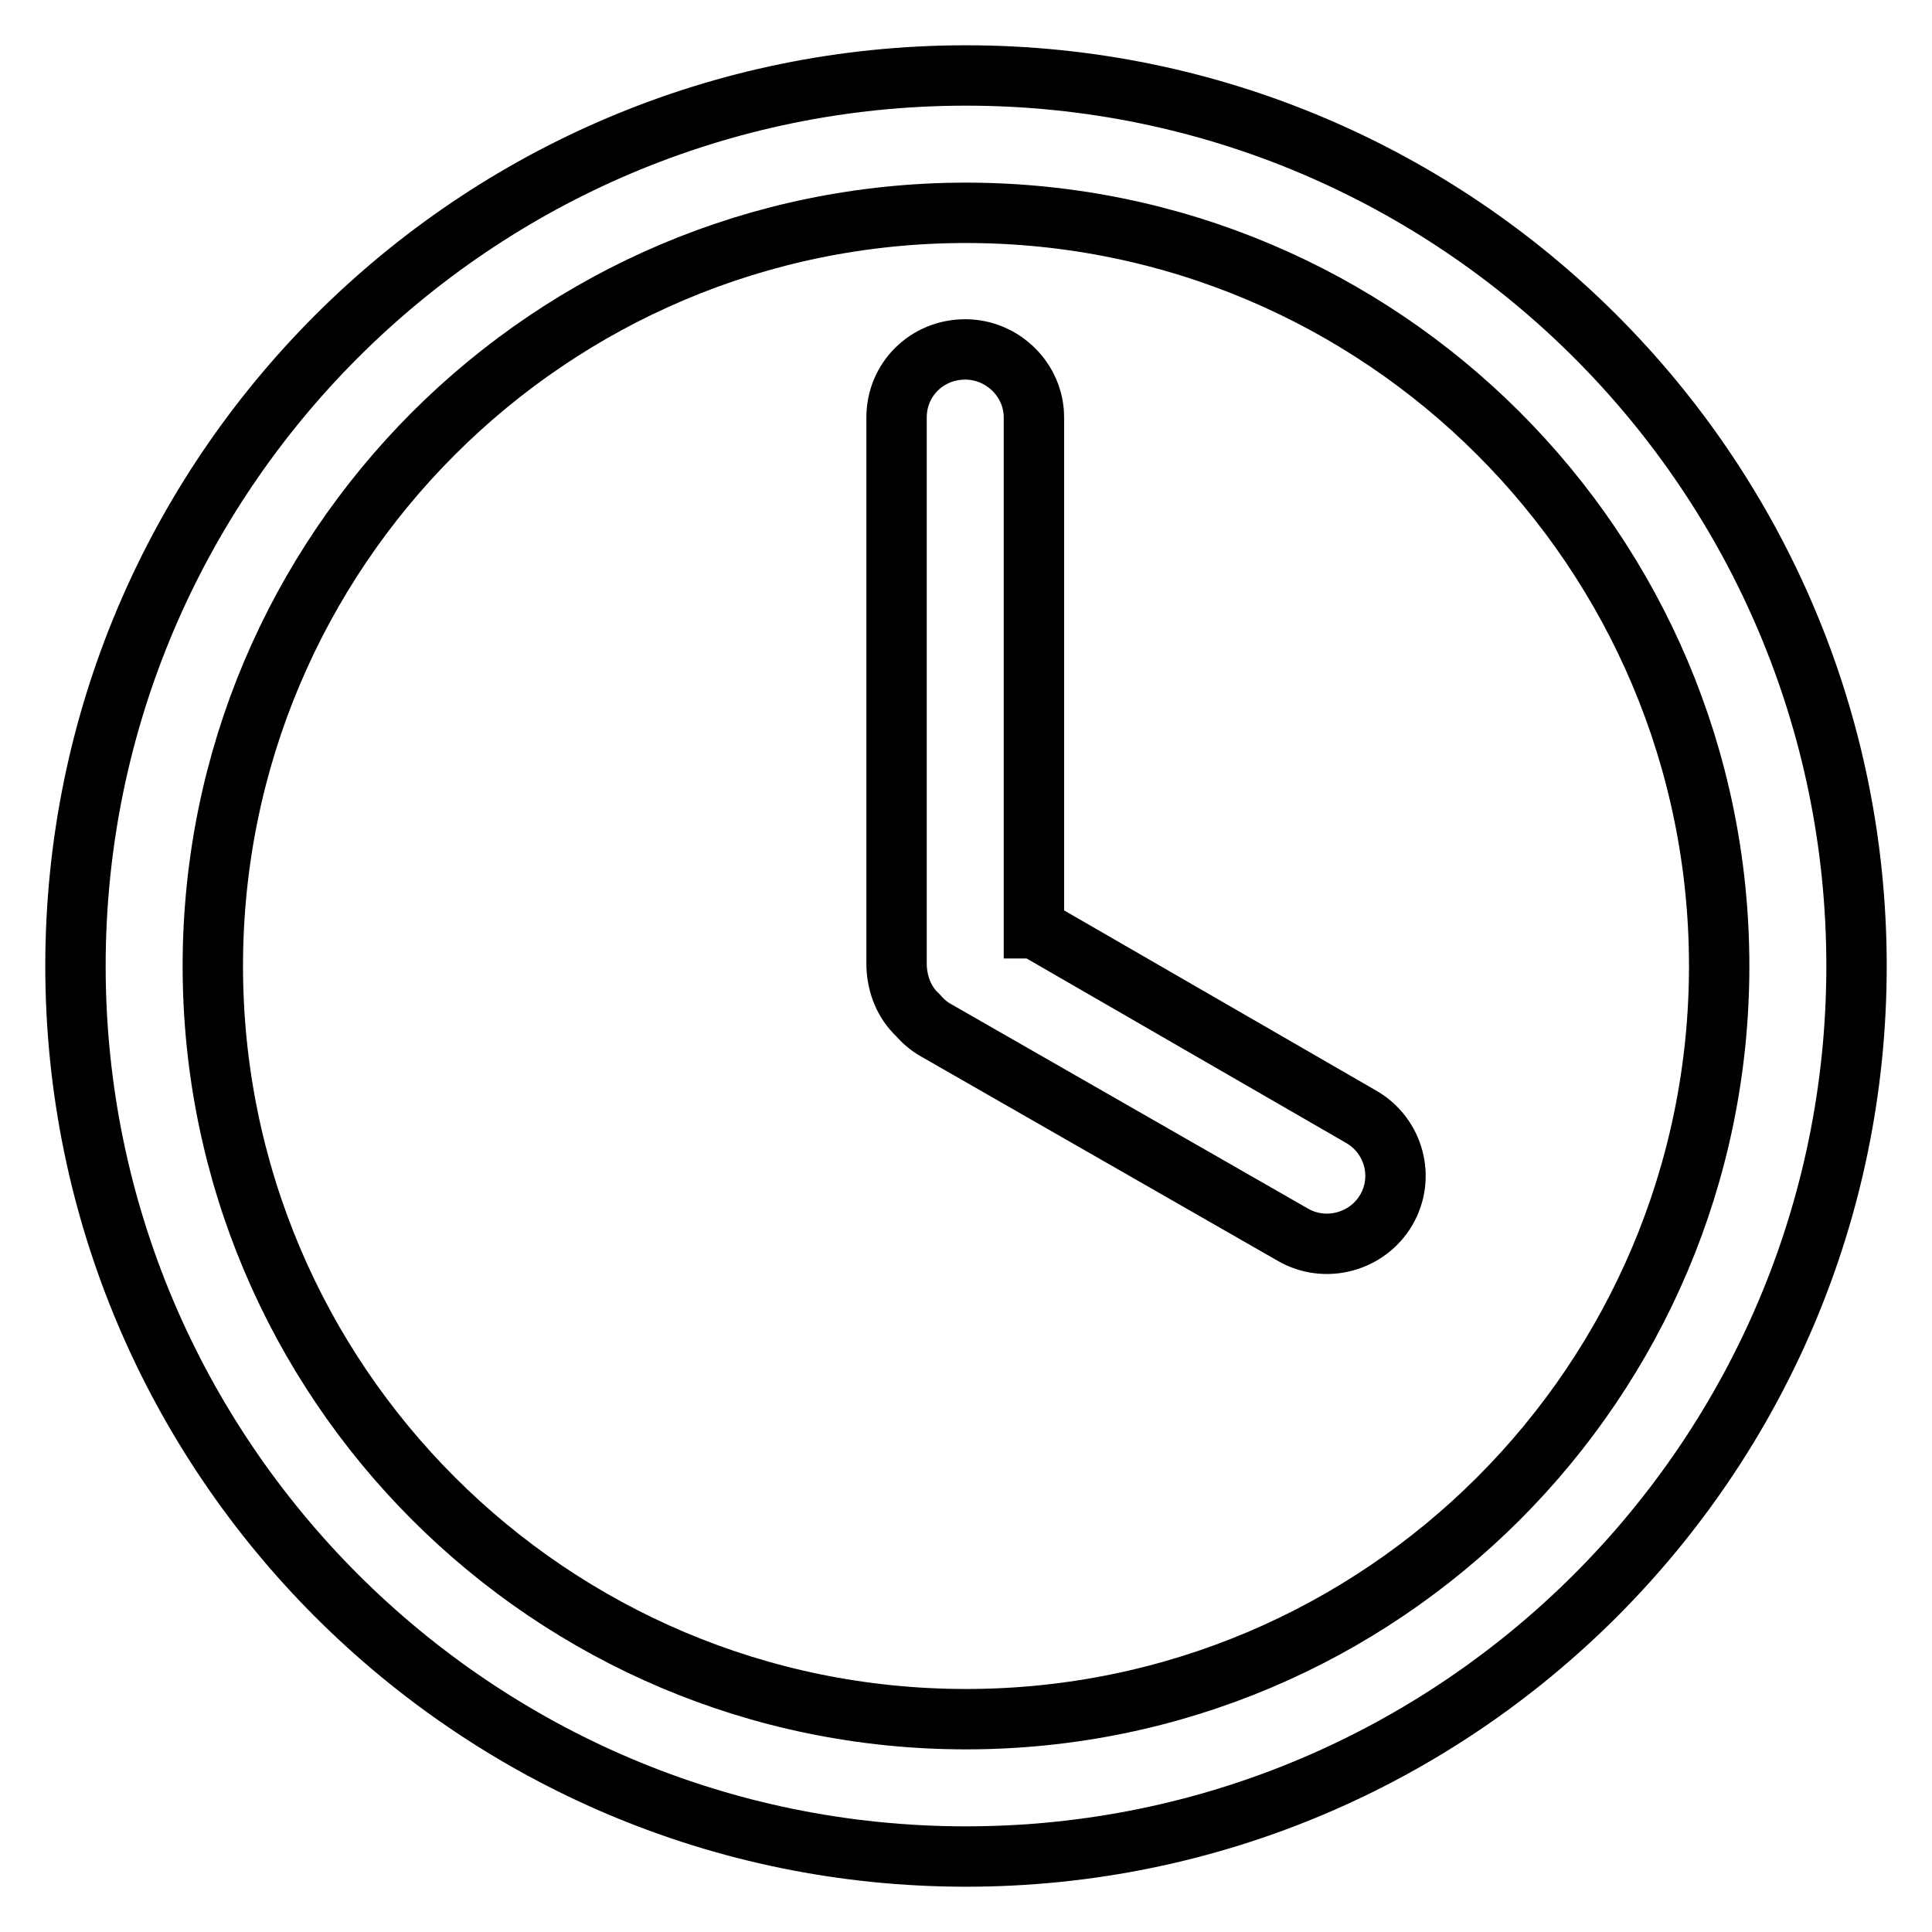 <?xml version="1.0" encoding="utf-8"?>
<!-- Svg Vector Icons : http://www.onlinewebfonts.com/icon -->
<!DOCTYPE svg PUBLIC "-//W3C//DTD SVG 1.1//EN" "http://www.w3.org/Graphics/SVG/1.1/DTD/svg11.dtd">
<svg version="1.1" xmlns="http://www.w3.org/2000/svg" xmlns:xlink="http://www.w3.org/1999/xlink" x="0px" y="0px" viewBox="0 0 256 256" enable-background="new 0 0 256 256" xml:space="preserve">
<g> <path stroke-width="8" fill-opacity="0" stroke="#000000"  d="M137.1,123l43.3,25c4.3,2.5,5.8,8,3.3,12.3c0,0,0,0,0,0c-2.5,4.3-8.1,5.8-12.4,3.3L124,136.5 c-0.9-0.5-1.7-1.2-2.4-2c-1.8-1.7-2.7-4-2.8-6.5V55.3c0-5,4-9,9.1-9c5,0,9.1,4.1,9.1,9V123L137.1,123z M128,10 c65.1,0,118,52.9,118,118s-52.9,118-118,118S10,193.1,10,128S62.9,10,128,10z M128,227.8c55.1,0,99.8-44.7,99.8-99.8 S183.1,28.2,128,28.2S28.2,72.9,28.2,128S72.9,227.8,128,227.8z"/></g>
</svg>